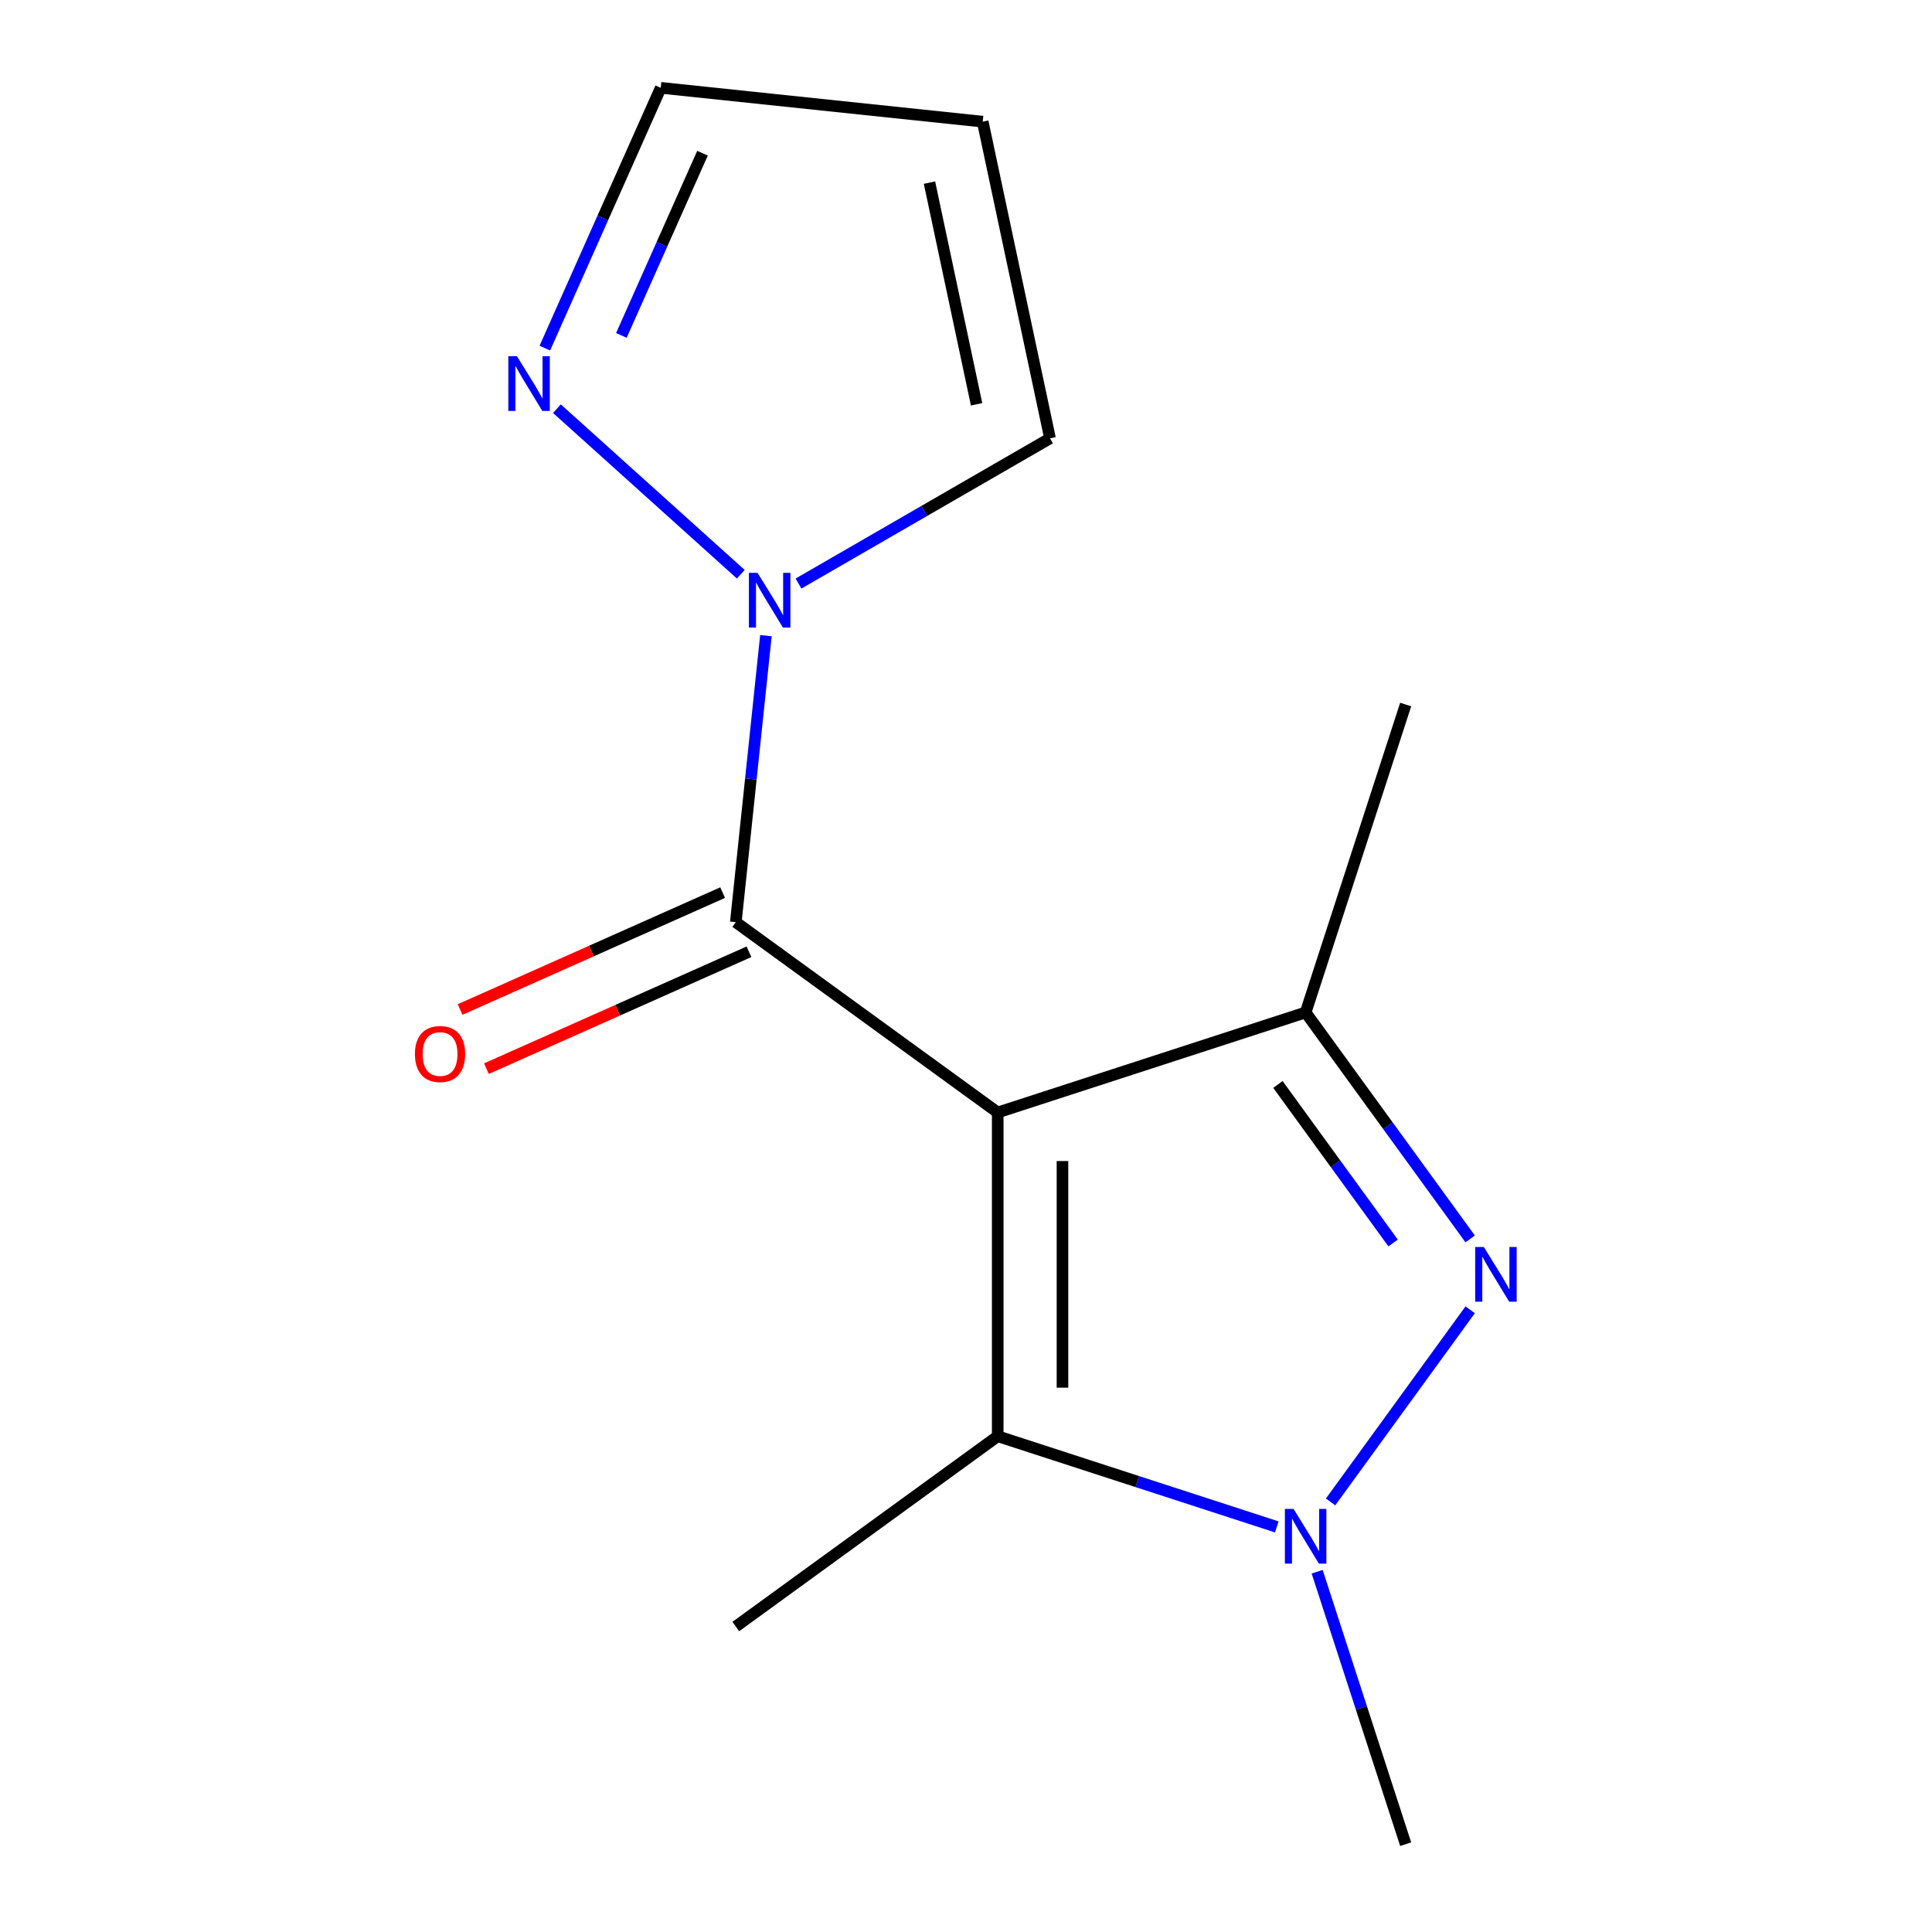<?xml version='1.0' encoding='iso-8859-1'?>
<svg version='1.1' baseProfile='full'
              xmlns='http://www.w3.org/2000/svg'
                      xmlns:rdkit='http://www.rdkit.org/xml'
                      xmlns:xlink='http://www.w3.org/1999/xlink'
                  xml:space='preserve'
width='1000px' height='1000px' viewBox='0 0 1000 1000'>
<!-- END OF HEADER -->
<rect style='opacity:1.0;fill:#FFFFFF;stroke:none' width='1000' height='1000' x='0' y='0'> </rect>
<path class='bond-2' d='M 516.421,575.819 L 675.792,524.036' style='fill:none;fill-rule:evenodd;stroke:#000000;stroke-width:6px;stroke-linecap:butt;stroke-linejoin:miter;stroke-opacity:1' />
<path class='bond-3' d='M 516.421,575.819 L 380.851,477.322' style='fill:none;fill-rule:evenodd;stroke:#000000;stroke-width:6px;stroke-linecap:butt;stroke-linejoin:miter;stroke-opacity:1' />
<path class='bond-4' d='M 516.421,575.819 L 516.421,743.392' style='fill:none;fill-rule:evenodd;stroke:#000000;stroke-width:6px;stroke-linecap:butt;stroke-linejoin:miter;stroke-opacity:1' />
<path class='bond-4' d='M 549.935,600.955 L 549.935,718.256' style='fill:none;fill-rule:evenodd;stroke:#000000;stroke-width:6px;stroke-linecap:butt;stroke-linejoin:miter;stroke-opacity:1' />
<path class='bond-0' d='M 760.957,641.256 L 718.374,582.646' style='fill:none;fill-rule:evenodd;stroke:#0000FF;stroke-width:6px;stroke-linecap:butt;stroke-linejoin:miter;stroke-opacity:1' />
<path class='bond-0' d='M 718.374,582.646 L 675.792,524.036' style='fill:none;fill-rule:evenodd;stroke:#000000;stroke-width:6px;stroke-linecap:butt;stroke-linejoin:miter;stroke-opacity:1' />
<path class='bond-0' d='M 721.068,643.372 L 691.26,602.345' style='fill:none;fill-rule:evenodd;stroke:#0000FF;stroke-width:6px;stroke-linecap:butt;stroke-linejoin:miter;stroke-opacity:1' />
<path class='bond-0' d='M 691.26,602.345 L 661.453,561.319' style='fill:none;fill-rule:evenodd;stroke:#000000;stroke-width:6px;stroke-linecap:butt;stroke-linejoin:miter;stroke-opacity:1' />
<path class='bond-14' d='M 760.957,677.955 L 688.711,777.392' style='fill:none;fill-rule:evenodd;stroke:#0000FF;stroke-width:6px;stroke-linecap:butt;stroke-linejoin:miter;stroke-opacity:1' />
<path class='bond-1' d='M 660.862,790.324 L 588.641,766.858' style='fill:none;fill-rule:evenodd;stroke:#0000FF;stroke-width:6px;stroke-linecap:butt;stroke-linejoin:miter;stroke-opacity:1' />
<path class='bond-1' d='M 588.641,766.858 L 516.421,743.392' style='fill:none;fill-rule:evenodd;stroke:#000000;stroke-width:6px;stroke-linecap:butt;stroke-linejoin:miter;stroke-opacity:1' />
<path class='bond-11' d='M 681.754,813.524 L 704.664,884.035' style='fill:none;fill-rule:evenodd;stroke:#0000FF;stroke-width:6px;stroke-linecap:butt;stroke-linejoin:miter;stroke-opacity:1' />
<path class='bond-11' d='M 704.664,884.035 L 727.574,954.545' style='fill:none;fill-rule:evenodd;stroke:#000000;stroke-width:6px;stroke-linecap:butt;stroke-linejoin:miter;stroke-opacity:1' />
<path class='bond-12' d='M 675.792,524.036 L 727.574,364.665' style='fill:none;fill-rule:evenodd;stroke:#000000;stroke-width:6px;stroke-linecap:butt;stroke-linejoin:miter;stroke-opacity:1' />
<path class='bond-5' d='M 380.851,477.322 L 388.645,403.17' style='fill:none;fill-rule:evenodd;stroke:#000000;stroke-width:6px;stroke-linecap:butt;stroke-linejoin:miter;stroke-opacity:1' />
<path class='bond-5' d='M 388.645,403.17 L 396.439,329.017' style='fill:none;fill-rule:evenodd;stroke:#0000FF;stroke-width:6px;stroke-linecap:butt;stroke-linejoin:miter;stroke-opacity:1' />
<path class='bond-9' d='M 374.036,462.014 L 306.088,492.266' style='fill:none;fill-rule:evenodd;stroke:#000000;stroke-width:6px;stroke-linecap:butt;stroke-linejoin:miter;stroke-opacity:1' />
<path class='bond-9' d='M 306.088,492.266 L 238.14,522.519' style='fill:none;fill-rule:evenodd;stroke:#FF0000;stroke-width:6px;stroke-linecap:butt;stroke-linejoin:miter;stroke-opacity:1' />
<path class='bond-9' d='M 387.667,492.631 L 319.719,522.883' style='fill:none;fill-rule:evenodd;stroke:#000000;stroke-width:6px;stroke-linecap:butt;stroke-linejoin:miter;stroke-opacity:1' />
<path class='bond-9' d='M 319.719,522.883 L 251.771,553.136' style='fill:none;fill-rule:evenodd;stroke:#FF0000;stroke-width:6px;stroke-linecap:butt;stroke-linejoin:miter;stroke-opacity:1' />
<path class='bond-13' d='M 516.421,743.392 L 380.851,841.888' style='fill:none;fill-rule:evenodd;stroke:#000000;stroke-width:6px;stroke-linecap:butt;stroke-linejoin:miter;stroke-opacity:1' />
<path class='bond-6' d='M 383.438,297.225 L 288.264,211.53' style='fill:none;fill-rule:evenodd;stroke:#0000FF;stroke-width:6px;stroke-linecap:butt;stroke-linejoin:miter;stroke-opacity:1' />
<path class='bond-7' d='M 413.297,302.048 L 478.393,264.465' style='fill:none;fill-rule:evenodd;stroke:#0000FF;stroke-width:6px;stroke-linecap:butt;stroke-linejoin:miter;stroke-opacity:1' />
<path class='bond-7' d='M 478.393,264.465 L 543.49,226.881' style='fill:none;fill-rule:evenodd;stroke:#000000;stroke-width:6px;stroke-linecap:butt;stroke-linejoin:miter;stroke-opacity:1' />
<path class='bond-10' d='M 282.006,180.19 L 312.001,112.822' style='fill:none;fill-rule:evenodd;stroke:#0000FF;stroke-width:6px;stroke-linecap:butt;stroke-linejoin:miter;stroke-opacity:1' />
<path class='bond-10' d='M 312.001,112.822 L 341.995,45.455' style='fill:none;fill-rule:evenodd;stroke:#000000;stroke-width:6px;stroke-linecap:butt;stroke-linejoin:miter;stroke-opacity:1' />
<path class='bond-10' d='M 321.622,173.612 L 342.618,126.454' style='fill:none;fill-rule:evenodd;stroke:#0000FF;stroke-width:6px;stroke-linecap:butt;stroke-linejoin:miter;stroke-opacity:1' />
<path class='bond-10' d='M 342.618,126.454 L 363.614,79.296' style='fill:none;fill-rule:evenodd;stroke:#000000;stroke-width:6px;stroke-linecap:butt;stroke-linejoin:miter;stroke-opacity:1' />
<path class='bond-8' d='M 543.49,226.881 L 508.649,62.971' style='fill:none;fill-rule:evenodd;stroke:#000000;stroke-width:6px;stroke-linecap:butt;stroke-linejoin:miter;stroke-opacity:1' />
<path class='bond-8' d='M 505.482,209.263 L 481.093,94.525' style='fill:none;fill-rule:evenodd;stroke:#000000;stroke-width:6px;stroke-linecap:butt;stroke-linejoin:miter;stroke-opacity:1' />
<path class='bond-15' d='M 508.649,62.971 L 341.995,45.455' style='fill:none;fill-rule:evenodd;stroke:#000000;stroke-width:6px;stroke-linecap:butt;stroke-linejoin:miter;stroke-opacity:1' />
<path  class='atom-1' d='M 768.028 645.445
L 777.308 660.445
Q 778.228 661.925, 779.708 664.605
Q 781.188 667.285, 781.268 667.445
L 781.268 645.445
L 785.028 645.445
L 785.028 673.765
L 781.148 673.765
L 771.188 657.365
Q 770.028 655.445, 768.788 653.245
Q 767.588 651.045, 767.228 650.365
L 767.228 673.765
L 763.548 673.765
L 763.548 645.445
L 768.028 645.445
' fill='#0000FF'/>
<path  class='atom-2' d='M 669.532 781.014
L 678.812 796.014
Q 679.732 797.494, 681.212 800.174
Q 682.692 802.854, 682.772 803.014
L 682.772 781.014
L 686.532 781.014
L 686.532 809.334
L 682.652 809.334
L 672.692 792.934
Q 671.532 791.014, 670.292 788.814
Q 669.092 786.614, 668.732 785.934
L 668.732 809.334
L 665.052 809.334
L 665.052 781.014
L 669.532 781.014
' fill='#0000FF'/>
<path  class='atom-6' d='M 392.108 296.508
L 401.388 311.508
Q 402.308 312.988, 403.788 315.668
Q 405.268 318.348, 405.348 318.508
L 405.348 296.508
L 409.108 296.508
L 409.108 324.828
L 405.228 324.828
L 395.268 308.428
Q 394.108 306.508, 392.868 304.308
Q 391.668 302.108, 391.308 301.428
L 391.308 324.828
L 387.628 324.828
L 387.628 296.508
L 392.108 296.508
' fill='#0000FF'/>
<path  class='atom-7' d='M 267.577 184.38
L 276.857 199.38
Q 277.777 200.86, 279.257 203.54
Q 280.737 206.22, 280.817 206.38
L 280.817 184.38
L 284.577 184.38
L 284.577 212.7
L 280.697 212.7
L 270.737 196.3
Q 269.577 194.38, 268.337 192.18
Q 267.137 189.98, 266.777 189.3
L 266.777 212.7
L 263.097 212.7
L 263.097 184.38
L 267.577 184.38
' fill='#0000FF'/>
<path  class='atom-10' d='M 214.766 545.56
Q 214.766 538.76, 218.126 534.96
Q 221.486 531.16, 227.766 531.16
Q 234.046 531.16, 237.406 534.96
Q 240.766 538.76, 240.766 545.56
Q 240.766 552.44, 237.366 556.36
Q 233.966 560.24, 227.766 560.24
Q 221.526 560.24, 218.126 556.36
Q 214.766 552.48, 214.766 545.56
M 227.766 557.04
Q 232.086 557.04, 234.406 554.16
Q 236.766 551.24, 236.766 545.56
Q 236.766 540, 234.406 537.2
Q 232.086 534.36, 227.766 534.36
Q 223.446 534.36, 221.086 537.16
Q 218.766 539.96, 218.766 545.56
Q 218.766 551.28, 221.086 554.16
Q 223.446 557.04, 227.766 557.04
' fill='#FF0000'/>
</svg>
